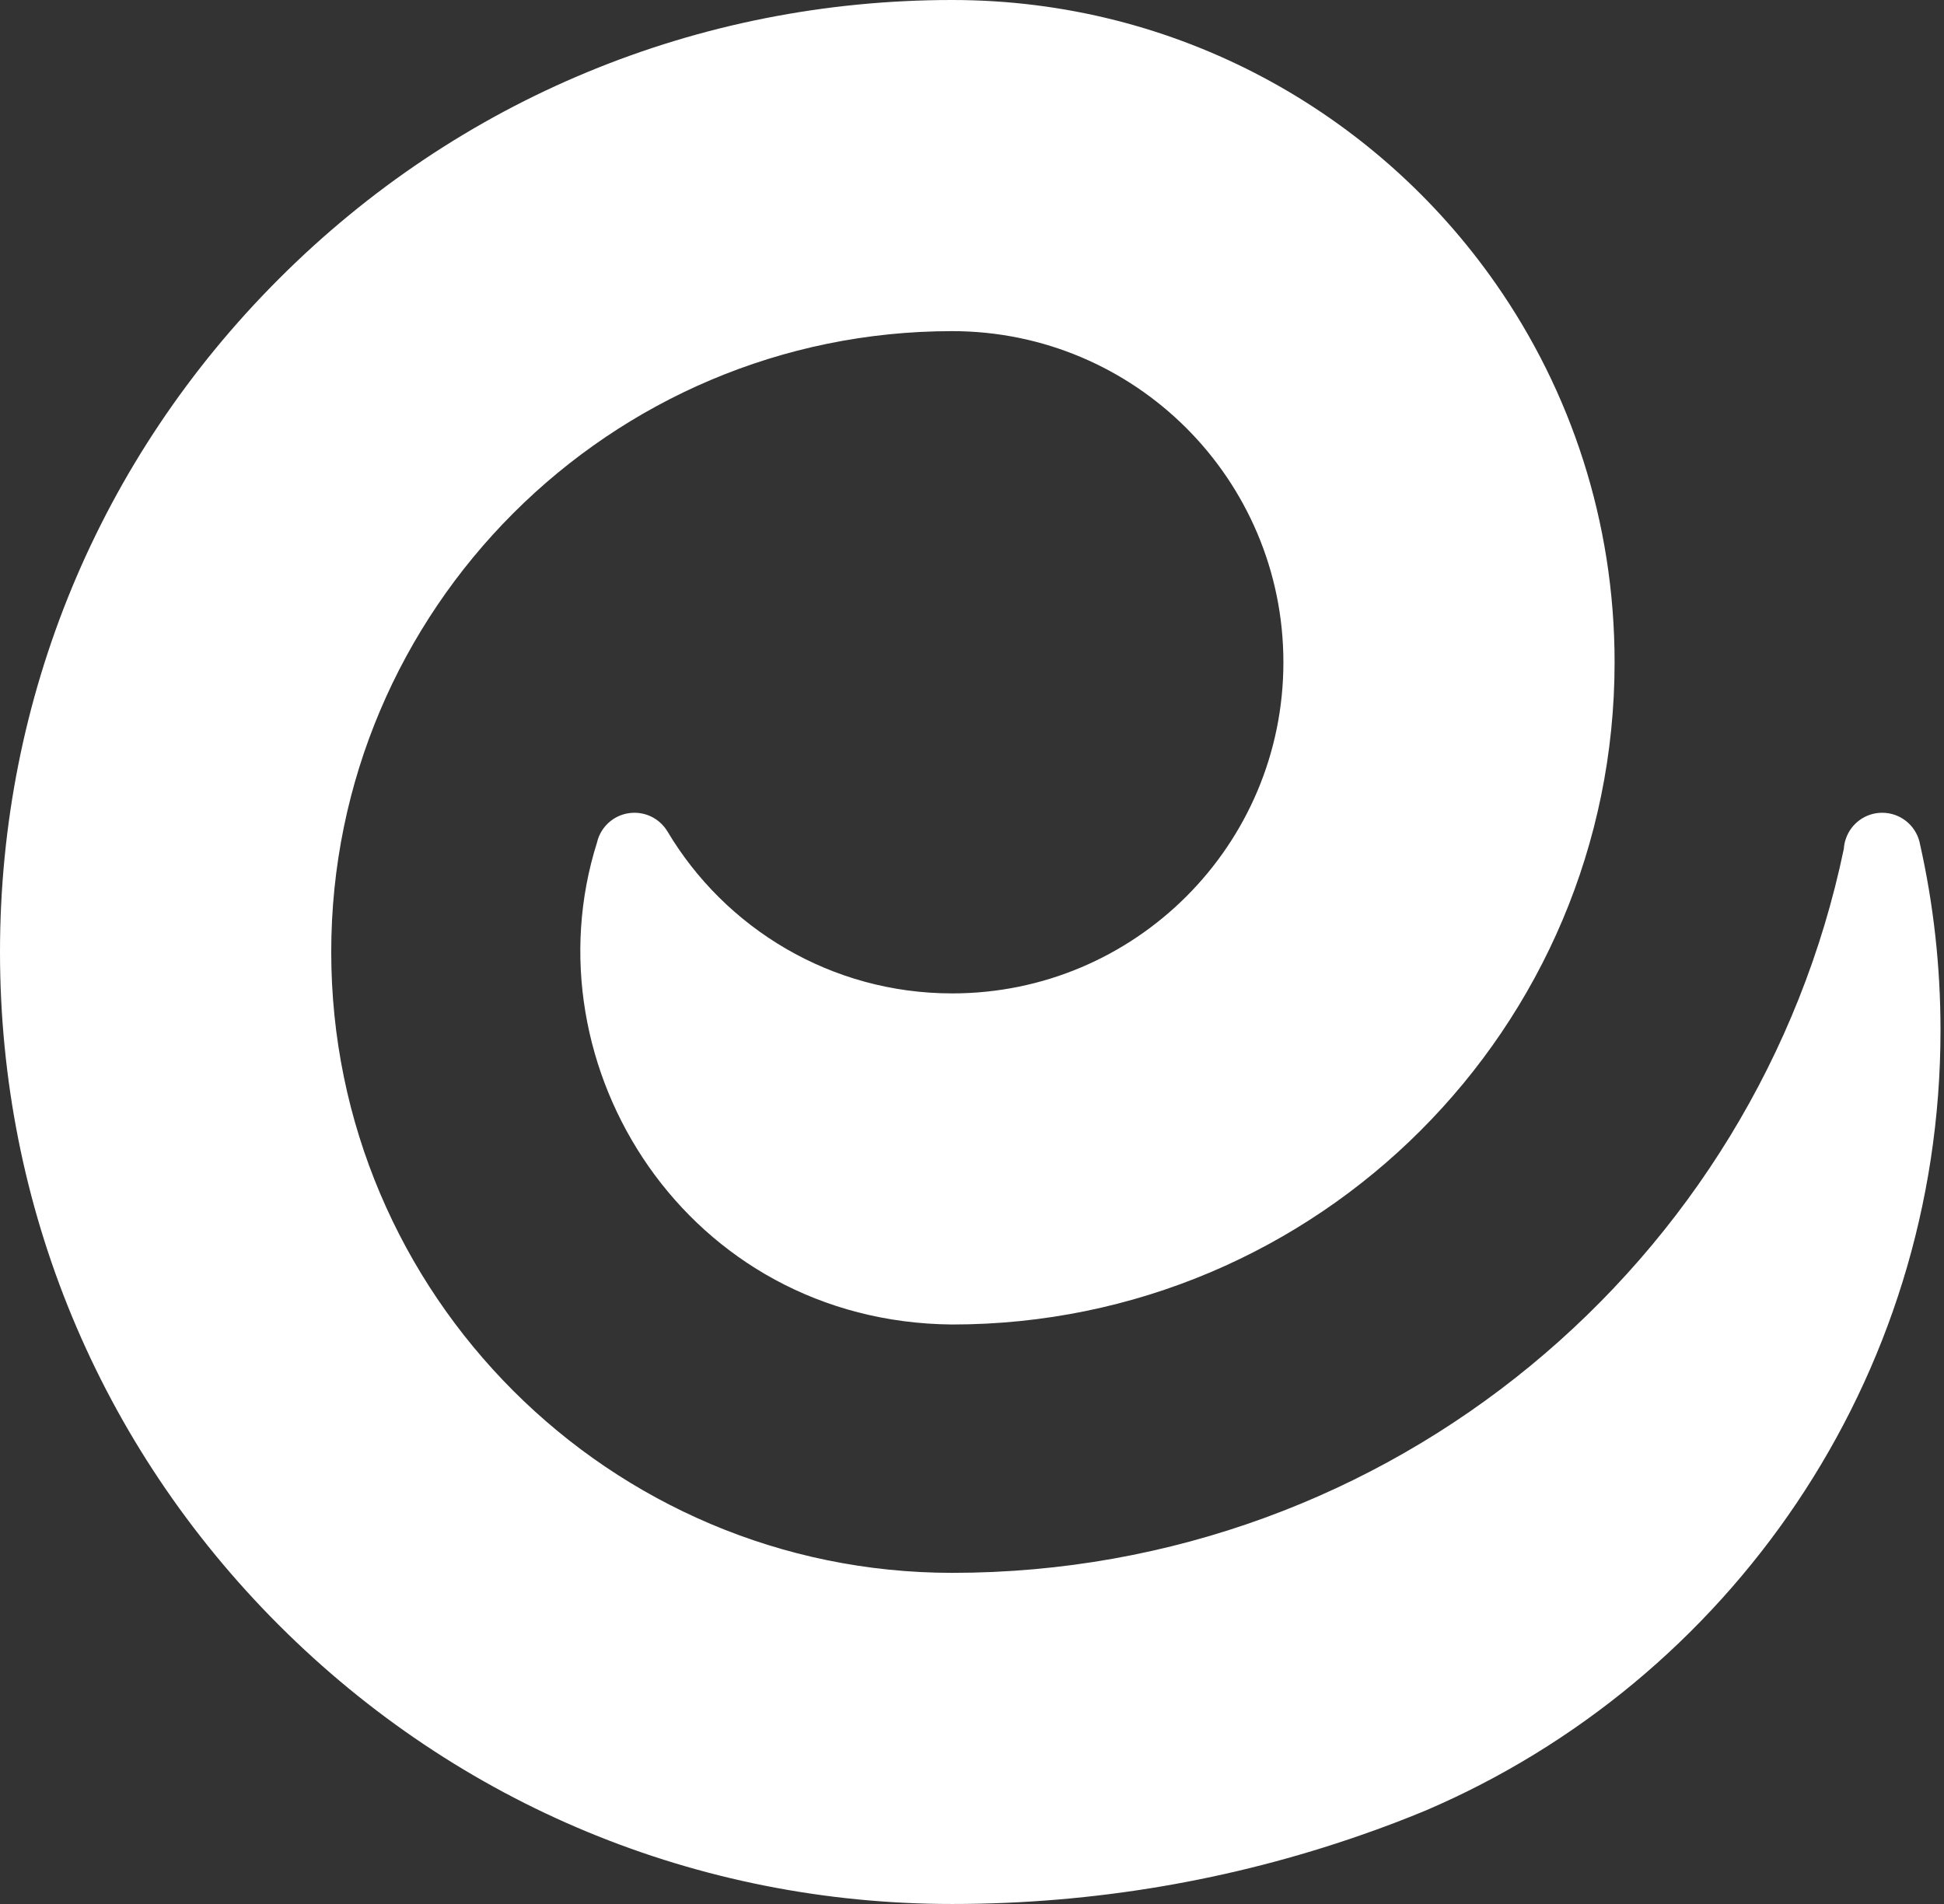 <svg width="49" height="48" viewBox="0 0 49 48" fill="none" xmlns="http://www.w3.org/2000/svg">
<rect x="0" y="0" width="49" height="48" fill="#333333" stroke="none"/>
<path d="M48.391 21.263C48.388 21.247 48.385 21.232 48.381 21.216C48.273 20.798 47.894 20.49 47.442 20.49C47.019 20.49 46.659 20.761 46.528 21.14C46.498 21.222 46.481 21.309 46.475 21.399C44.305 31.821 35.067 39.652 24.001 39.652C19.685 39.652 15.772 37.897 12.938 35.063C10.104 32.229 8.349 28.316 8.349 24C8.349 15.37 15.37 8.348 24.001 8.348C26.306 8.348 28.393 9.283 29.904 10.793C31.414 12.304 32.349 14.391 32.349 16.696C32.349 21.306 28.611 25.044 24.001 25.044C20.948 25.044 18.276 23.403 16.821 20.956C16.651 20.677 16.343 20.49 15.992 20.49C15.591 20.49 15.246 20.733 15.099 21.081C15.078 21.131 15.06 21.184 15.049 21.237C13.261 26.89 17.331 33.335 24.001 33.391C33.221 33.391 40.697 25.917 40.697 16.696C40.697 13.15 39.592 9.862 37.706 7.158C34.689 2.831 29.675 0 24.001 0C20.795 0 17.686 0.624 14.811 1.815C11.936 3.005 9.296 4.762 7.03 7.03C2.497 11.563 0 17.59 0 24C0 30.41 2.497 36.437 7.03 40.97C11.564 45.504 17.59 48 24.001 48C27.604 48 31.064 47.391 34.286 46.27C34.845 46.077 35.397 45.867 35.941 45.641C43.569 42.373 48.912 34.796 48.912 25.972C48.912 24.354 48.733 22.778 48.391 21.263Z" fill="white"/>
</svg>
